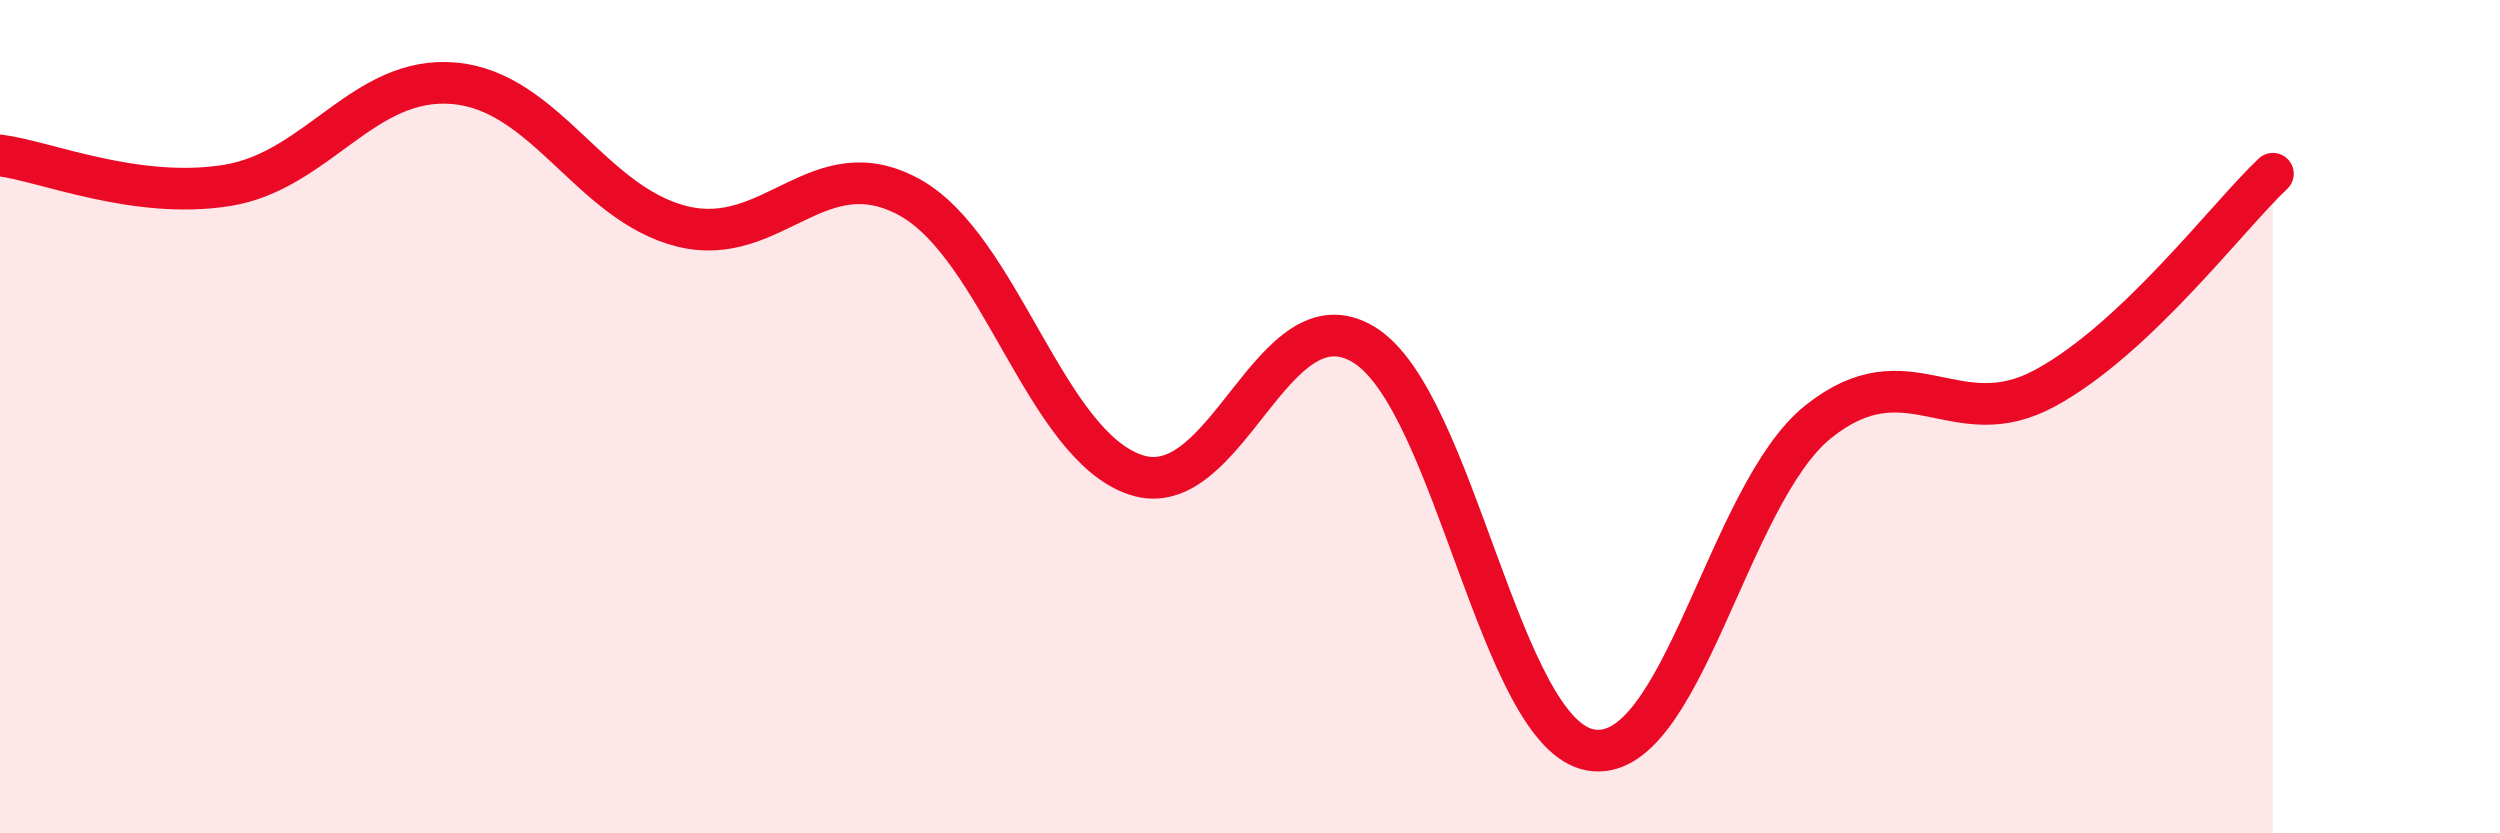 
    <svg width="60" height="20" viewBox="0 0 60 20" xmlns="http://www.w3.org/2000/svg">
      <path
        d="M 0,3.73 C 1.09,3.87 3.27,4.8 5.45,4.45 C 7.63,4.1 8.73,1.8 10.91,2 C 13.09,2.2 14.18,4.88 16.36,5.43 C 18.54,5.98 19.64,3.54 21.82,4.73 C 24,5.92 25.09,10.69 27.27,11.4 C 29.45,12.11 30.55,6.95 32.73,8.27 C 34.91,9.59 36,17.63 38.18,18 C 40.36,18.37 41.46,11.86 43.64,10.12 C 45.82,8.38 46.91,10.5 49.09,9.31 C 51.27,8.12 53.46,5.2 54.55,4.17L54.55 20L0 20Z"
        fill="#EB0A25"
        opacity="0.1"
        stroke-linecap="round"
        stroke-linejoin="round"
      />
      <path
        d="M 0,3.73 C 1.09,3.87 3.27,4.8 5.45,4.45 C 7.63,4.1 8.73,1.8 10.91,2 C 13.09,2.2 14.18,4.88 16.36,5.43 C 18.54,5.98 19.64,3.54 21.82,4.73 C 24,5.92 25.09,10.69 27.27,11.4 C 29.45,12.11 30.55,6.95 32.73,8.27 C 34.91,9.59 36,17.63 38.18,18 C 40.36,18.37 41.46,11.86 43.64,10.12 C 45.82,8.38 46.91,10.5 49.09,9.31 C 51.27,8.12 53.46,5.2 54.55,4.17"
        stroke="#EB0A25"
        stroke-width="1"
        fill="none"
        stroke-linecap="round"
        stroke-linejoin="round"
      />
    </svg>
  